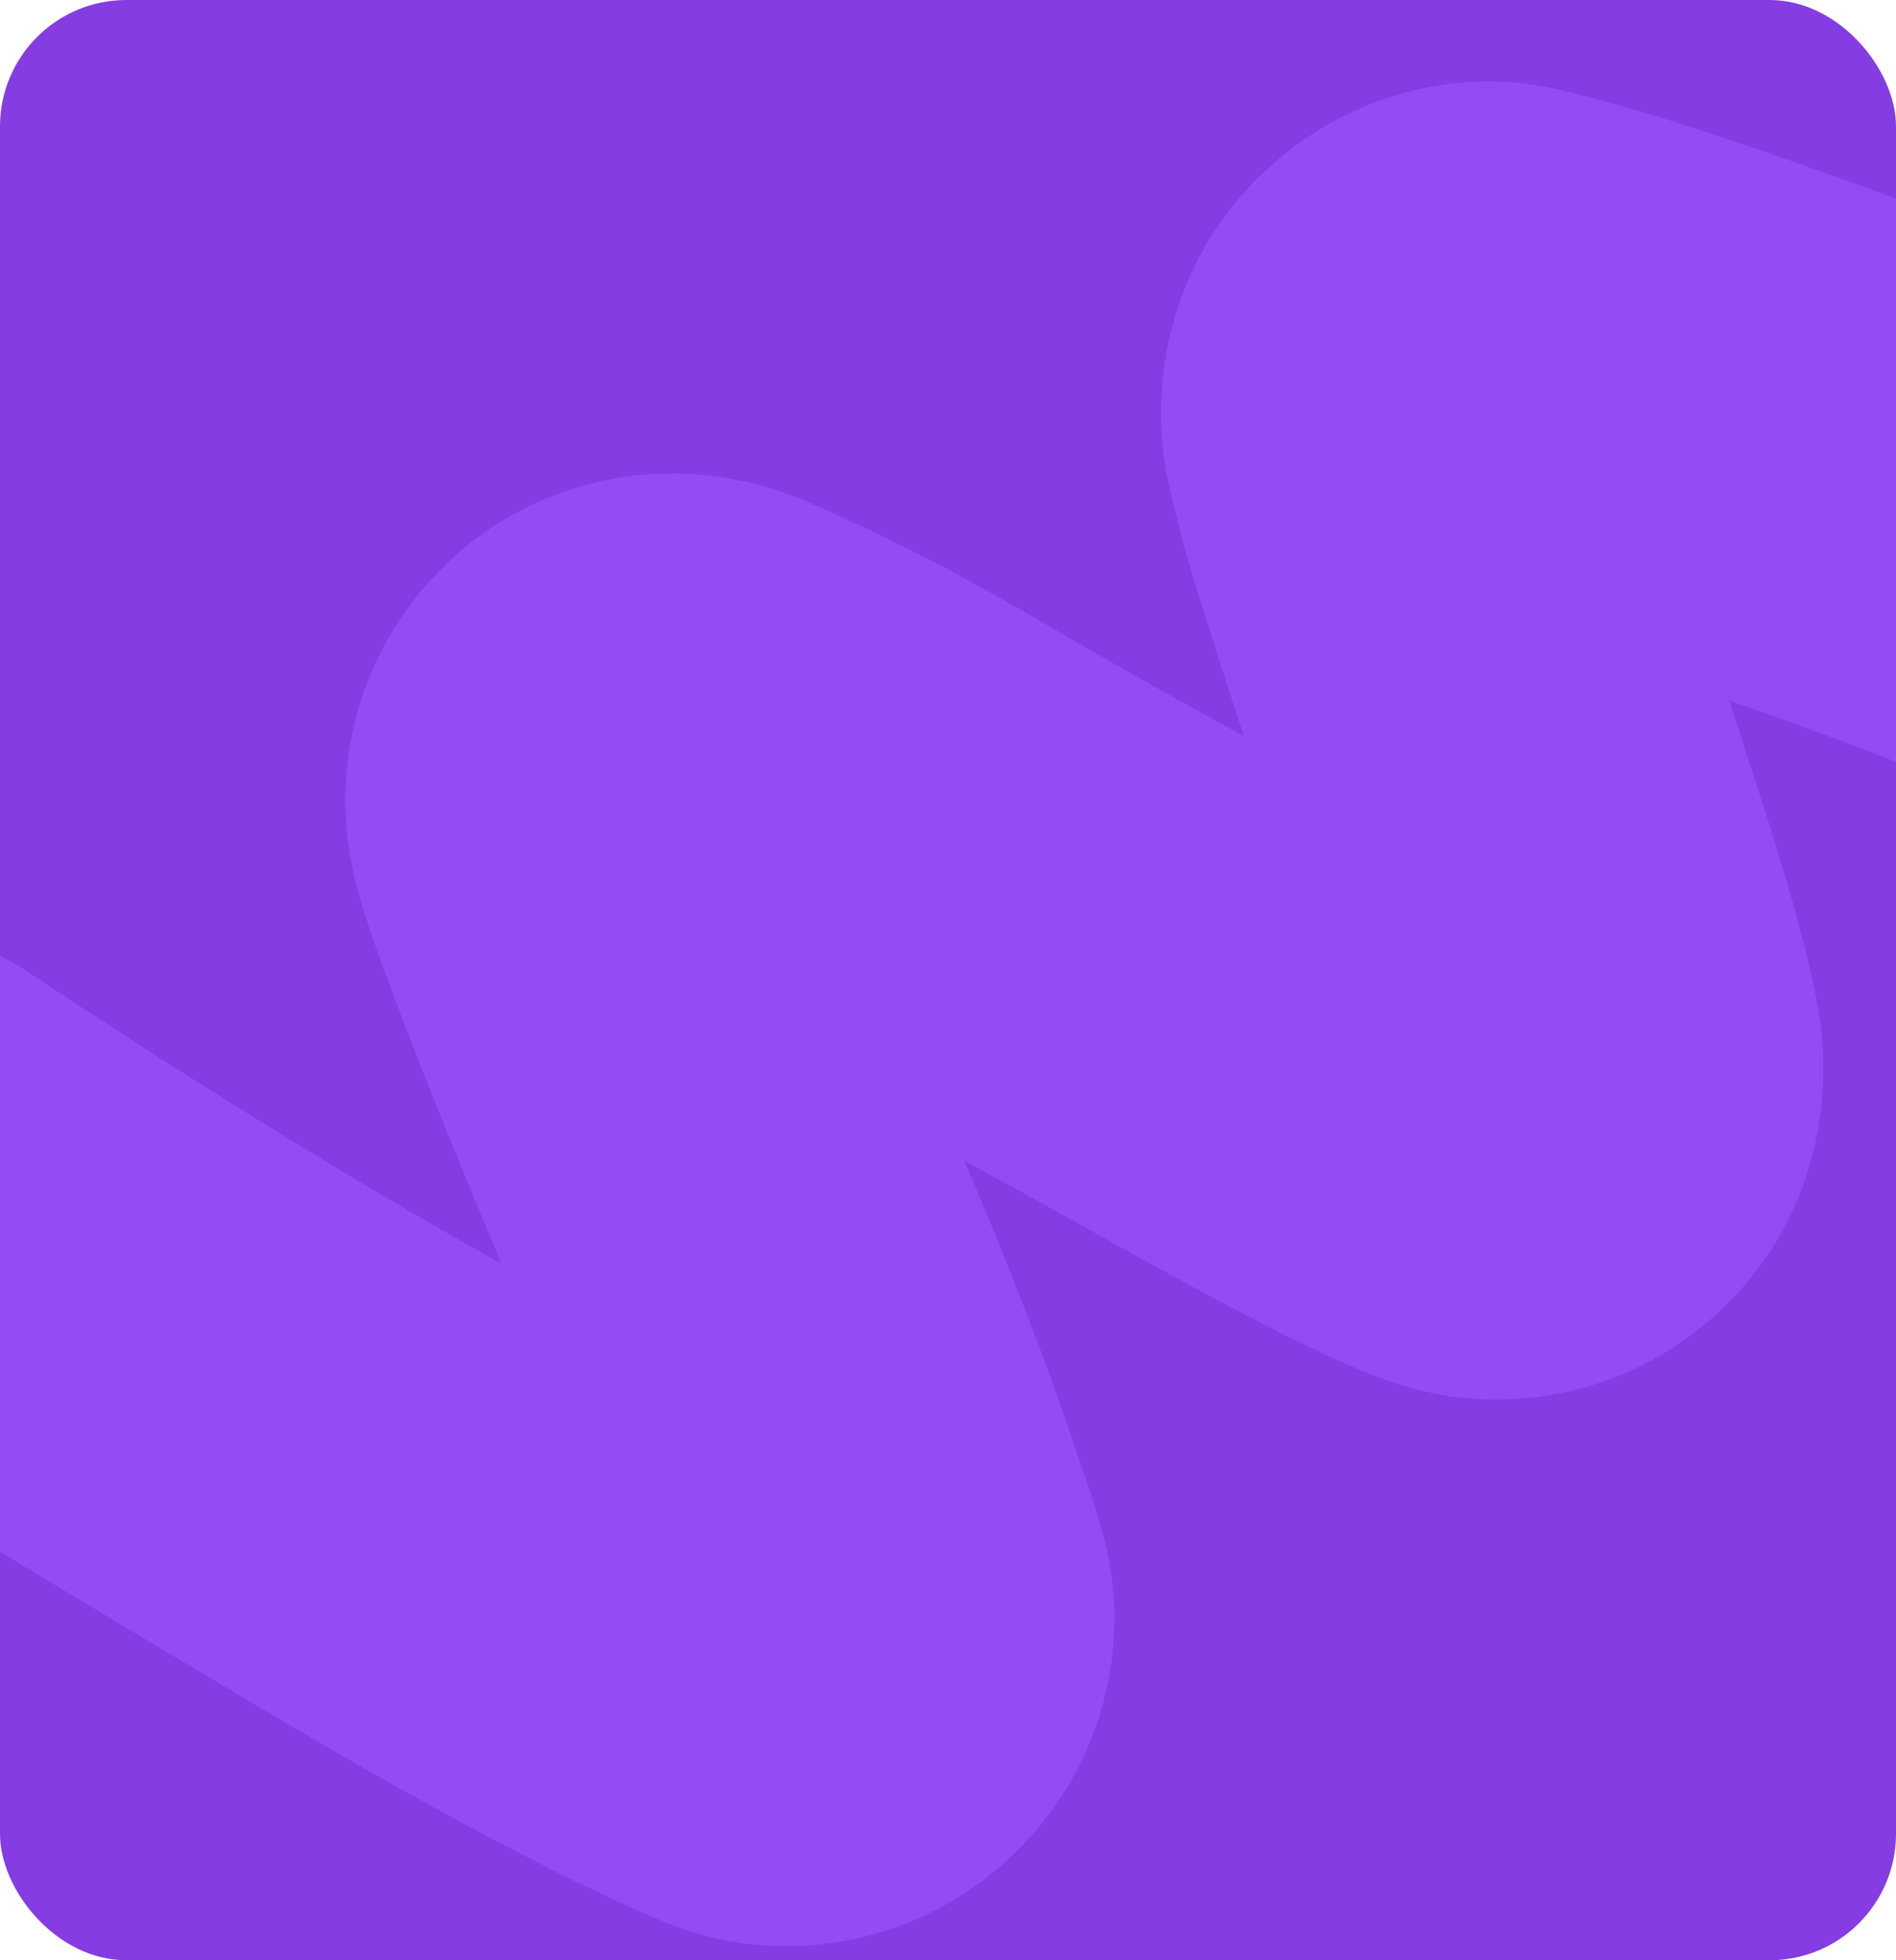<?xml version="1.0" encoding="UTF-8"?> <svg xmlns="http://www.w3.org/2000/svg" width="300" height="310" viewBox="0 0 300 310" fill="none"><g clip-path="url(#clip0_1633_22)"><rect width="300" height="542" rx="20" fill="#853CE3"></rect><path d="M220.84 218.778C238.707 224.689 259.255 220.316 273.47 206.038C284.807 194.651 289.462 179.493 288.347 164.707C287.236 151.005 278.161 125.056 273.622 110.819C279.035 112.611 284.811 114.762 291.669 117.272C296.362 119.065 302.86 121.575 310.079 124.444C333.364 133.951 359.483 120.008 364.839 95.47L365.376 93.485C369.301 74.361 359.339 55.086 341.109 47.733C322.699 40.2 303.385 32.487 291.113 28.186C274.148 22.092 259.53 17.255 247.621 14.396C230.659 10.105 212.096 15.016 198.781 28.39C187.085 40.138 182.25 56.198 184.088 71.703C184.455 74.948 185.547 79.274 187.002 85.042C188.821 91.891 192.816 104.144 196.81 116.398C191.213 113.346 185.435 110.112 179.657 106.879C162.323 97.178 150.945 89.45 127.84 79.401C108.525 70.967 85.449 74.264 69.795 89.988C56.839 103.001 52.189 121.046 55.833 137.628C56.38 140.332 57.652 144.838 60.737 153.307C66.361 168.624 71.437 180.875 78.871 198.712C78.871 199.072 79.233 199.433 79.233 199.794C70.206 194.764 59.732 188.655 47.633 181.288C35.535 173.921 19.643 163.857 4.292 153.611C-15.393 140.851 -41.528 147.22 -53.205 167.624C-63.803 186.583 -57.439 210.554 -38.839 221.874C-11.03 238.765 19.307 257.091 31.767 264.459C57.228 279.731 71.131 287.455 87.379 295.715C96.045 300.023 105.432 304.331 109.583 305.584C127.267 310.956 147.275 306.402 161.13 292.486C173.006 280.558 178.021 264.317 175.821 248.813C175.272 244.665 173.636 239.079 170.733 230.789C166.012 216.374 159.484 199.797 152.595 183.582C154.762 184.659 156.748 185.916 158.914 186.994C176.608 196.694 205.681 213.761 220.84 218.778Z" fill="#964AF6"></path></g><defs><clipPath id="clip0_1633_22"><rect width="300" height="310" rx="20" fill="white"></rect></clipPath></defs></svg> 